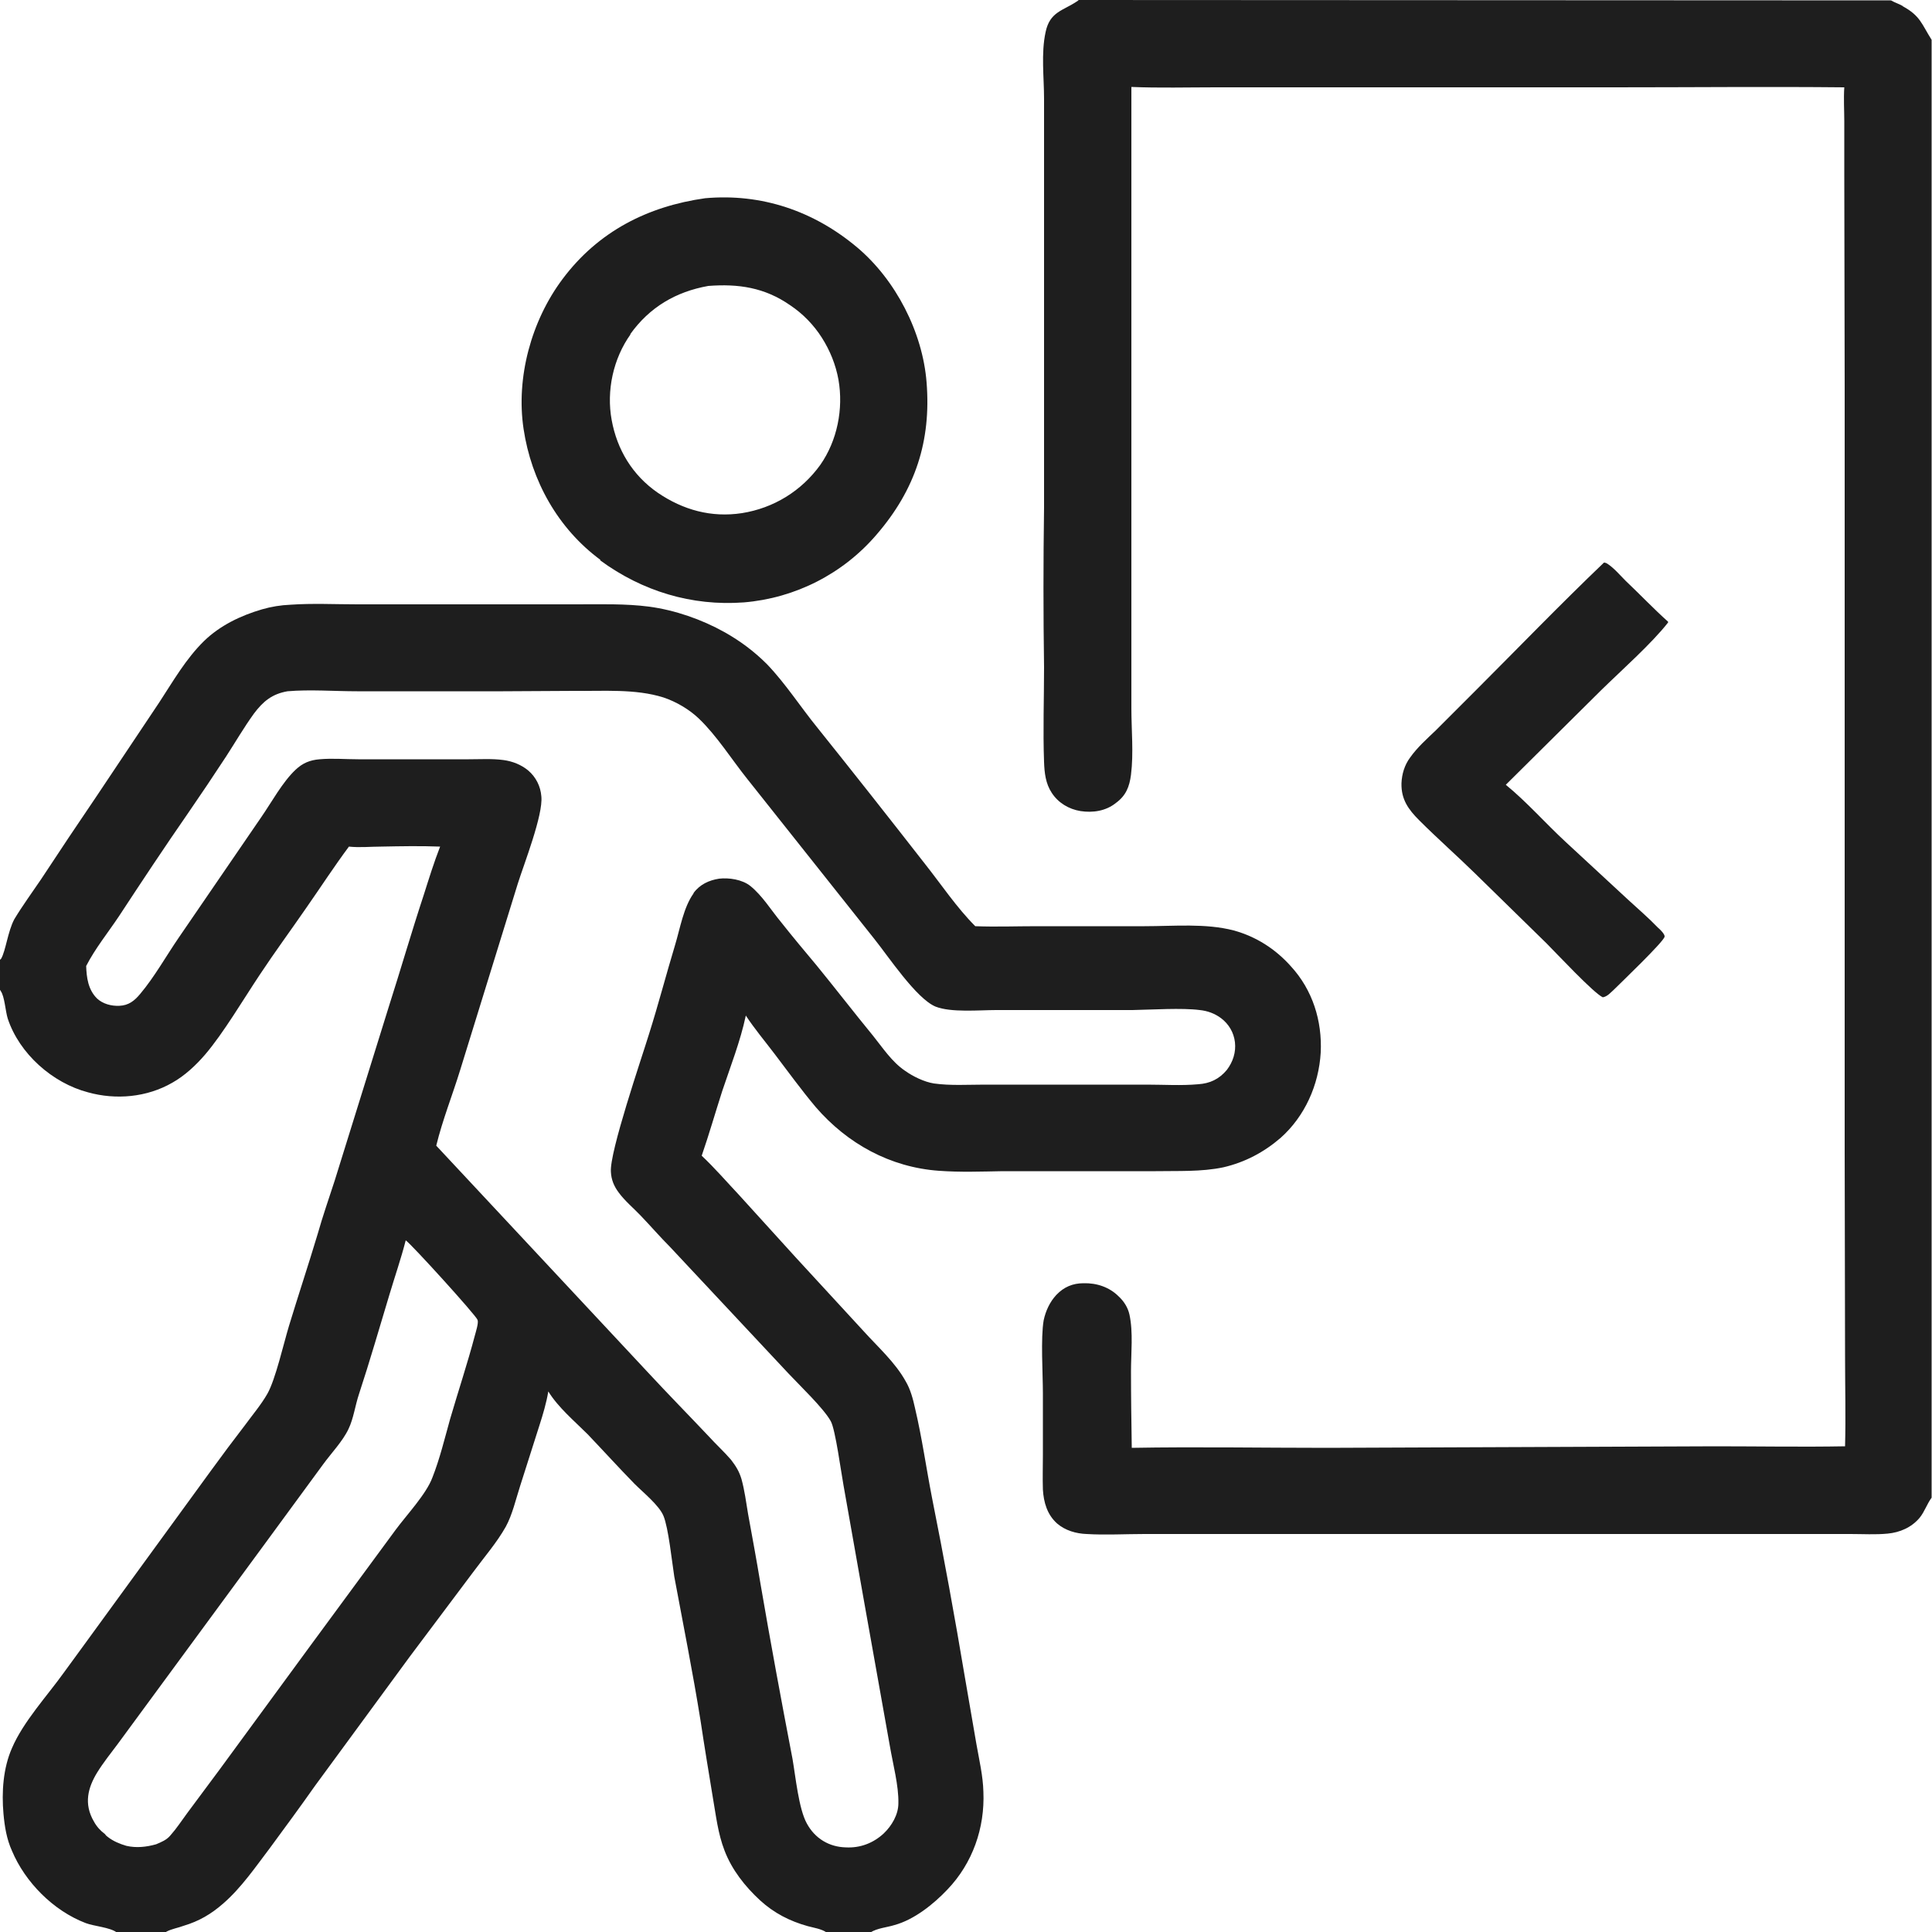 <svg xmlns="http://www.w3.org/2000/svg" id="a" width="50" height="50" viewBox="0 0 50 50"><path d="M43.17,16.09c-.38-.34-.73-.71-1.1-1.06-.14-.14-.3-.33-.47-.44-.03-.02-.06-.03-.09-.03-1.14,1.09-2.23,2.22-3.34,3.33l-1.01,1.01c-.23.22-.48.44-.67.71-.14.19-.21.42-.22.66-.01.42.18.68.46.96.47.47.97.91,1.44,1.37l1.85,1.81c.26.26,1.22,1.29,1.46,1.4.12-.02.2-.12.29-.2.17-.17,1.29-1.24,1.31-1.37.01-.06-.12-.19-.17-.23-.25-.26-.52-.49-.78-.73l-1.61-1.49c-.52-.48-1-1.03-1.55-1.48l2.47-2.45c.51-.5,1.31-1.21,1.73-1.75Z" fill="#1e1e1e"></path><path d="M15.53,14.5c1.09.8,2.37,1.19,3.72,1.09,1.33-.11,2.57-.74,3.44-1.76,1-1.16,1.41-2.42,1.29-3.93-.1-1.3-.8-2.66-1.8-3.5-1.12-.94-2.47-1.4-3.93-1.27-1.49.21-2.77.86-3.69,2.09-.81,1.08-1.21,2.55-1.01,3.88.2,1.34.89,2.58,1.99,3.39ZM16.31,8.65c.5-.7,1.18-1.1,2.02-1.25.78-.06,1.46.04,2.12.5.33.22.61.51.82.84.21.33.36.7.43,1.09.13.75-.03,1.57-.47,2.2-.49.68-1.21,1.12-2.03,1.25-.79.12-1.52-.08-2.18-.53-.65-.45-1.05-1.11-1.19-1.88-.14-.76.04-1.59.49-2.22Z" fill="#1e1e1e"></path><path d="M49.25.16c-.1-.06-.21-.09-.31-.15h-.02s-21-.01-21-.01c-.01,0-.02.02-.04.03-.37.25-.71.27-.82.8-.12.55-.04,1.17-.04,1.73v3.01s0,7.57,0,7.57c-.02,1.38-.02,2.76,0,4.13,0,.81-.03,1.64,0,2.45.01.28.04.56.2.8.17.26.44.42.74.47.32.05.66,0,.92-.21.26-.19.35-.42.39-.73.07-.56.01-1.16.01-1.72v-3.61s0-12.47,0-12.47c.72.03,1.46.01,2.18.01,1.45,0,2.9,0,4.35,0h5.97c1.98,0,3.97-.02,5.95,0-.02.3,0,.6,0,.89v1.4s.01,5.41.01,5.41v19.85s.01,5.29.01,5.29c0,.78.02,1.56,0,2.33-1.11.02-2.23,0-3.35,0l-10.05.04c-1.68,0-3.38-.03-5.06,0-.01-.66-.02-1.32-.02-1.98,0-.47.06-1.01-.04-1.47-.04-.18-.14-.34-.28-.47-.24-.24-.57-.35-.91-.34-.28,0-.51.1-.7.3-.17.18-.28.42-.33.66-.08.46-.02,1.38-.02,1.89v1.6c0,.29-.01.59,0,.89.02.33.11.65.37.88.21.18.49.26.76.27.49.03,1,0,1.5,0h2.59s8.43,0,8.43,0h7.25c.32,0,.65.02.96-.01.32-.03.62-.16.83-.41.13-.16.19-.36.31-.52V1.03c-.26-.41-.29-.62-.75-.87Z" fill="#1e1e1e"></path><path d="M19.3,26.28c.23.35.5.67.75,1,.35.46.69.93,1.06,1.37.82.95,1.93,1.56,3.19,1.65.55.04,1.1.02,1.65.01h3.96c.57-.01,1.18.02,1.75-.1.56-.13,1.05-.39,1.48-.76.63-.56.99-1.37,1.04-2.21.04-.82-.21-1.62-.77-2.23-.4-.45-.9-.77-1.48-.93-.73-.19-1.55-.11-2.31-.11h-2.78c-.53,0-1.07.02-1.6,0-.48-.48-.88-1.08-1.3-1.61-.92-1.18-1.85-2.36-2.78-3.52-.44-.54-.83-1.15-1.31-1.65-.33-.33-.69-.6-1.1-.83-.59-.33-1.28-.57-1.95-.66-.61-.08-1.25-.06-1.87-.06h-2.45s-3.23,0-3.23,0c-.58,0-1.16-.03-1.73.01-.25.01-.5.05-.74.12-.55.16-1.09.42-1.5.82-.47.46-.8,1.04-1.16,1.59l-1.61,2.41c-.49.72-.97,1.44-1.45,2.17-.23.34-.48.68-.69,1.03-.17.32-.22.81-.34,1.02l-.03.03v.78s.02.02.02.03c.1.14.12.52.18.71.3.91,1.16,1.67,2.08,1.91.72.2,1.52.13,2.18-.25.32-.18.61-.45.85-.73.47-.55.99-1.43,1.41-2.06.39-.59.81-1.16,1.21-1.74.37-.53.72-1.07,1.1-1.58.28.03.56,0,.83,0,.51-.01,1.03-.02,1.53,0-.16.41-.29.83-.42,1.24-.32.97-.6,1.94-.91,2.91l-1.4,4.5c-.15.46-.31.92-.44,1.38-.24.8-.5,1.58-.74,2.37-.14.46-.35,1.39-.56,1.76-.16.28-.38.54-.57.8-.3.39-.6.79-.89,1.19l-3.35,4.6-.46.63c-.43.6-1.05,1.27-1.34,1.95-.23.52-.27,1.14-.22,1.7.03.33.08.65.22.96.34.81,1.07,1.55,1.91,1.87.21.08.63.11.8.24h1.26s.02-.01.03-.02c.13-.07.31-.1.44-.15.4-.12.71-.3,1.03-.58.47-.41.83-.94,1.21-1.44.39-.53.78-1.06,1.16-1.6l2.45-3.34,1.65-2.2c.28-.38.61-.76.84-1.17.17-.31.26-.71.37-1.05l.5-1.57c.09-.28.18-.58.23-.88.26.42.67.76,1.02,1.11.41.43.8.86,1.21,1.28.22.22.64.56.75.83.13.31.22,1.19.28,1.57.23,1.24.48,2.48.68,3.73.1.67.21,1.33.32,2,.08.46.13.92.3,1.36.19.5.53.93.92,1.29.36.33.77.54,1.24.67.15.04.35.07.48.16h1.14c.17-.11.43-.13.62-.19.51-.14,1.01-.54,1.37-.92.65-.68.97-1.59.93-2.53-.01-.41-.11-.83-.18-1.23l-.3-1.74c-.26-1.55-.54-3.09-.85-4.64-.15-.77-.26-1.56-.44-2.32-.05-.23-.12-.49-.24-.69-.27-.49-.72-.89-1.09-1.3l-1.74-1.89-1.48-1.63c-.32-.34-.63-.7-.97-1.02.19-.55.35-1.11.53-1.67.21-.63.47-1.29.61-1.95ZM12.29,34.56c-.19.72-.43,1.44-.64,2.16-.14.5-.27,1.04-.46,1.52-.16.43-.67.97-.95,1.35l-2.2,2.99-2.36,3.22-.84,1.13c-.14.19-.27.39-.43.57-.1.12-.23.17-.37.23-.25.07-.51.1-.77.04-.17-.05-.34-.12-.48-.23-.03-.02-.05-.04-.08-.08-.11-.08-.21-.19-.28-.32-.27-.46-.15-.88.08-1.26.16-.26.36-.51.54-.75l3.77-5.13,1.54-2.1c.21-.29.51-.6.66-.92.13-.27.17-.6.27-.9.28-.85.53-1.72.79-2.58.14-.47.3-.93.42-1.4.14.09,1.82,1.94,1.86,2.06.03.08-.05.32-.07.4ZM17.95,23.12c-.26.36-.35.91-.48,1.34-.23.76-.43,1.53-.67,2.29-.2.65-1.03,3.07-.99,3.58.01.2.08.37.2.53.16.22.39.41.57.6.26.27.5.55.76.81l3.06,3.27c.29.31.92.91,1.1,1.24.12.21.27,1.34.33,1.66l.54,3.05.66,3.7c.08.47.23,1.02.22,1.48,0,.29-.17.58-.38.78-.27.25-.61.38-.98.36-.43-.01-.8-.23-1.01-.62-.21-.38-.29-1.21-.37-1.67-.29-1.51-.57-3.02-.83-4.54-.1-.6-.21-1.2-.32-1.8-.05-.3-.09-.61-.17-.9-.06-.2-.14-.33-.27-.5-.18-.21-.39-.4-.58-.61-.52-.55-1.05-1.09-1.56-1.64l-5.49-5.88c.16-.66.42-1.31.62-1.96l1.49-4.82c.16-.51.66-1.78.61-2.26-.02-.26-.14-.5-.34-.67-.18-.15-.41-.24-.64-.27-.29-.04-.6-.02-.9-.02-.41,0-.82,0-1.24,0h-1.62c-.33,0-.67-.03-1,0-.25.02-.44.1-.62.27-.34.32-.62.84-.89,1.23l-2.13,3.11c-.33.48-.63,1.02-1,1.46-.15.18-.3.3-.54.31-.21.01-.43-.05-.58-.19-.23-.23-.27-.54-.28-.84.23-.45.57-.87.85-1.29.59-.9,1.18-1.79,1.79-2.67.33-.48.66-.97.98-1.46.24-.37.46-.75.72-1.11.24-.32.47-.51.87-.58.58-.05,1.21,0,1.8,0h3.78s1.83-.01,1.83-.01c.76.01,1.59-.06,2.32.17.33.11.67.31.92.55.46.44.85,1.06,1.25,1.56l3.28,4.13c.37.46,1.09,1.55,1.59,1.76.4.16,1.14.09,1.57.09h3.53c.51-.01,1.28-.06,1.74,0,.2.02.39.09.55.21.2.15.33.37.36.62.03.26-.05.51-.21.72-.2.24-.44.35-.74.37-.44.04-.89.01-1.33.01h-4.2c-.43,0-.88.03-1.31-.03-.25-.04-.54-.18-.75-.33-.34-.23-.58-.6-.83-.91-.5-.61-.97-1.22-1.46-1.82-.31-.37-.62-.74-.92-1.12-.25-.3-.48-.68-.79-.93-.21-.17-.56-.22-.81-.19-.26.04-.5.15-.66.37Z" fill="#1e1e1e"></path></svg>